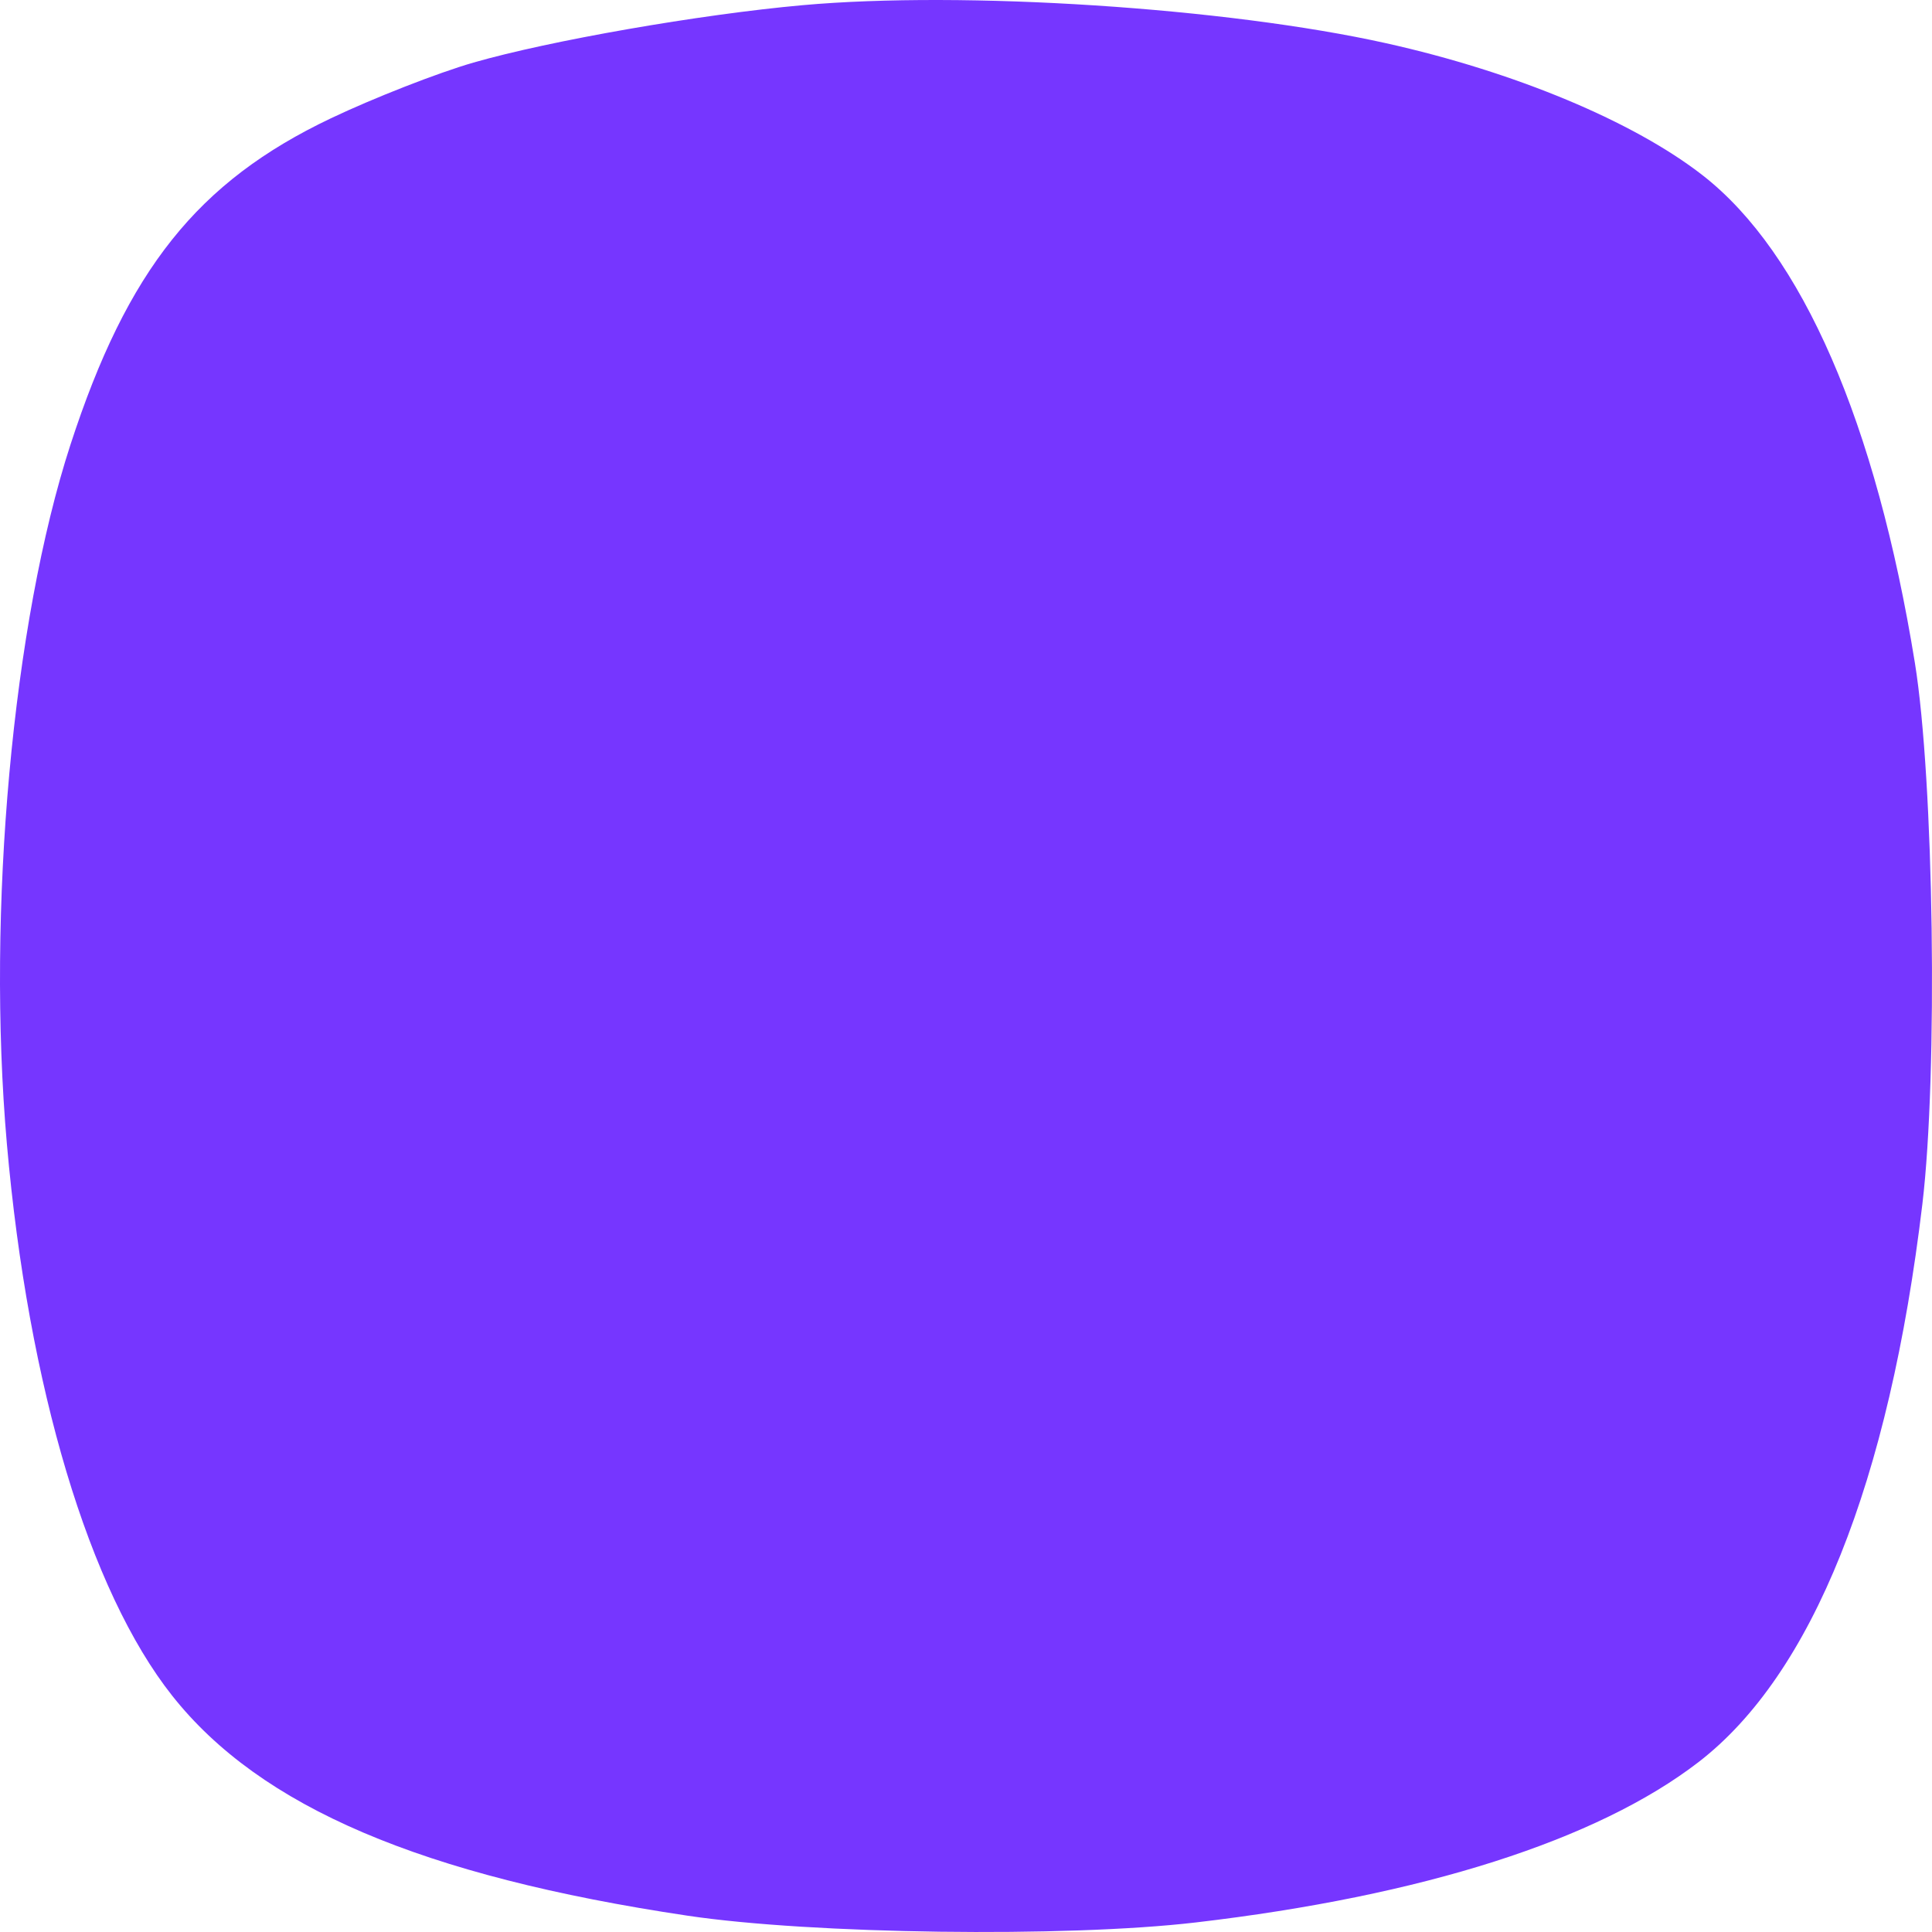 <?xml version="1.0" encoding="UTF-8"?> <svg xmlns="http://www.w3.org/2000/svg" width="479" height="479" viewBox="0 0 479 479" fill="none"><path fill-rule="evenodd" clip-rule="evenodd" d="M198.907 1.291C173.464 3.583 136.306 10.066 117.385 15.515C108.601 18.044 92.694 24.261 82.038 29.331C48.99 45.052 31.56 66.899 17.458 110.285C3.139 154.336 -3.359 225.816 1.705 283.59C6.996 343.94 22.121 394.429 42.7 420.425C64.55 448.029 104.597 465.121 170.461 474.956C201.243 479.552 264.301 480.394 296.427 476.637C352.664 470.059 395.961 456.254 421.11 436.88C449.281 415.177 468.37 367.589 476.617 298.498C480.489 266.055 479.483 193.492 474.754 164.327C465.104 104.803 446.801 62.72 422.205 43.514C405.06 30.125 375.575 17.817 343.632 10.711C304.065 1.91 239.03 -2.322 198.907 1.291Z" fill="#7636FF"></path></svg> 